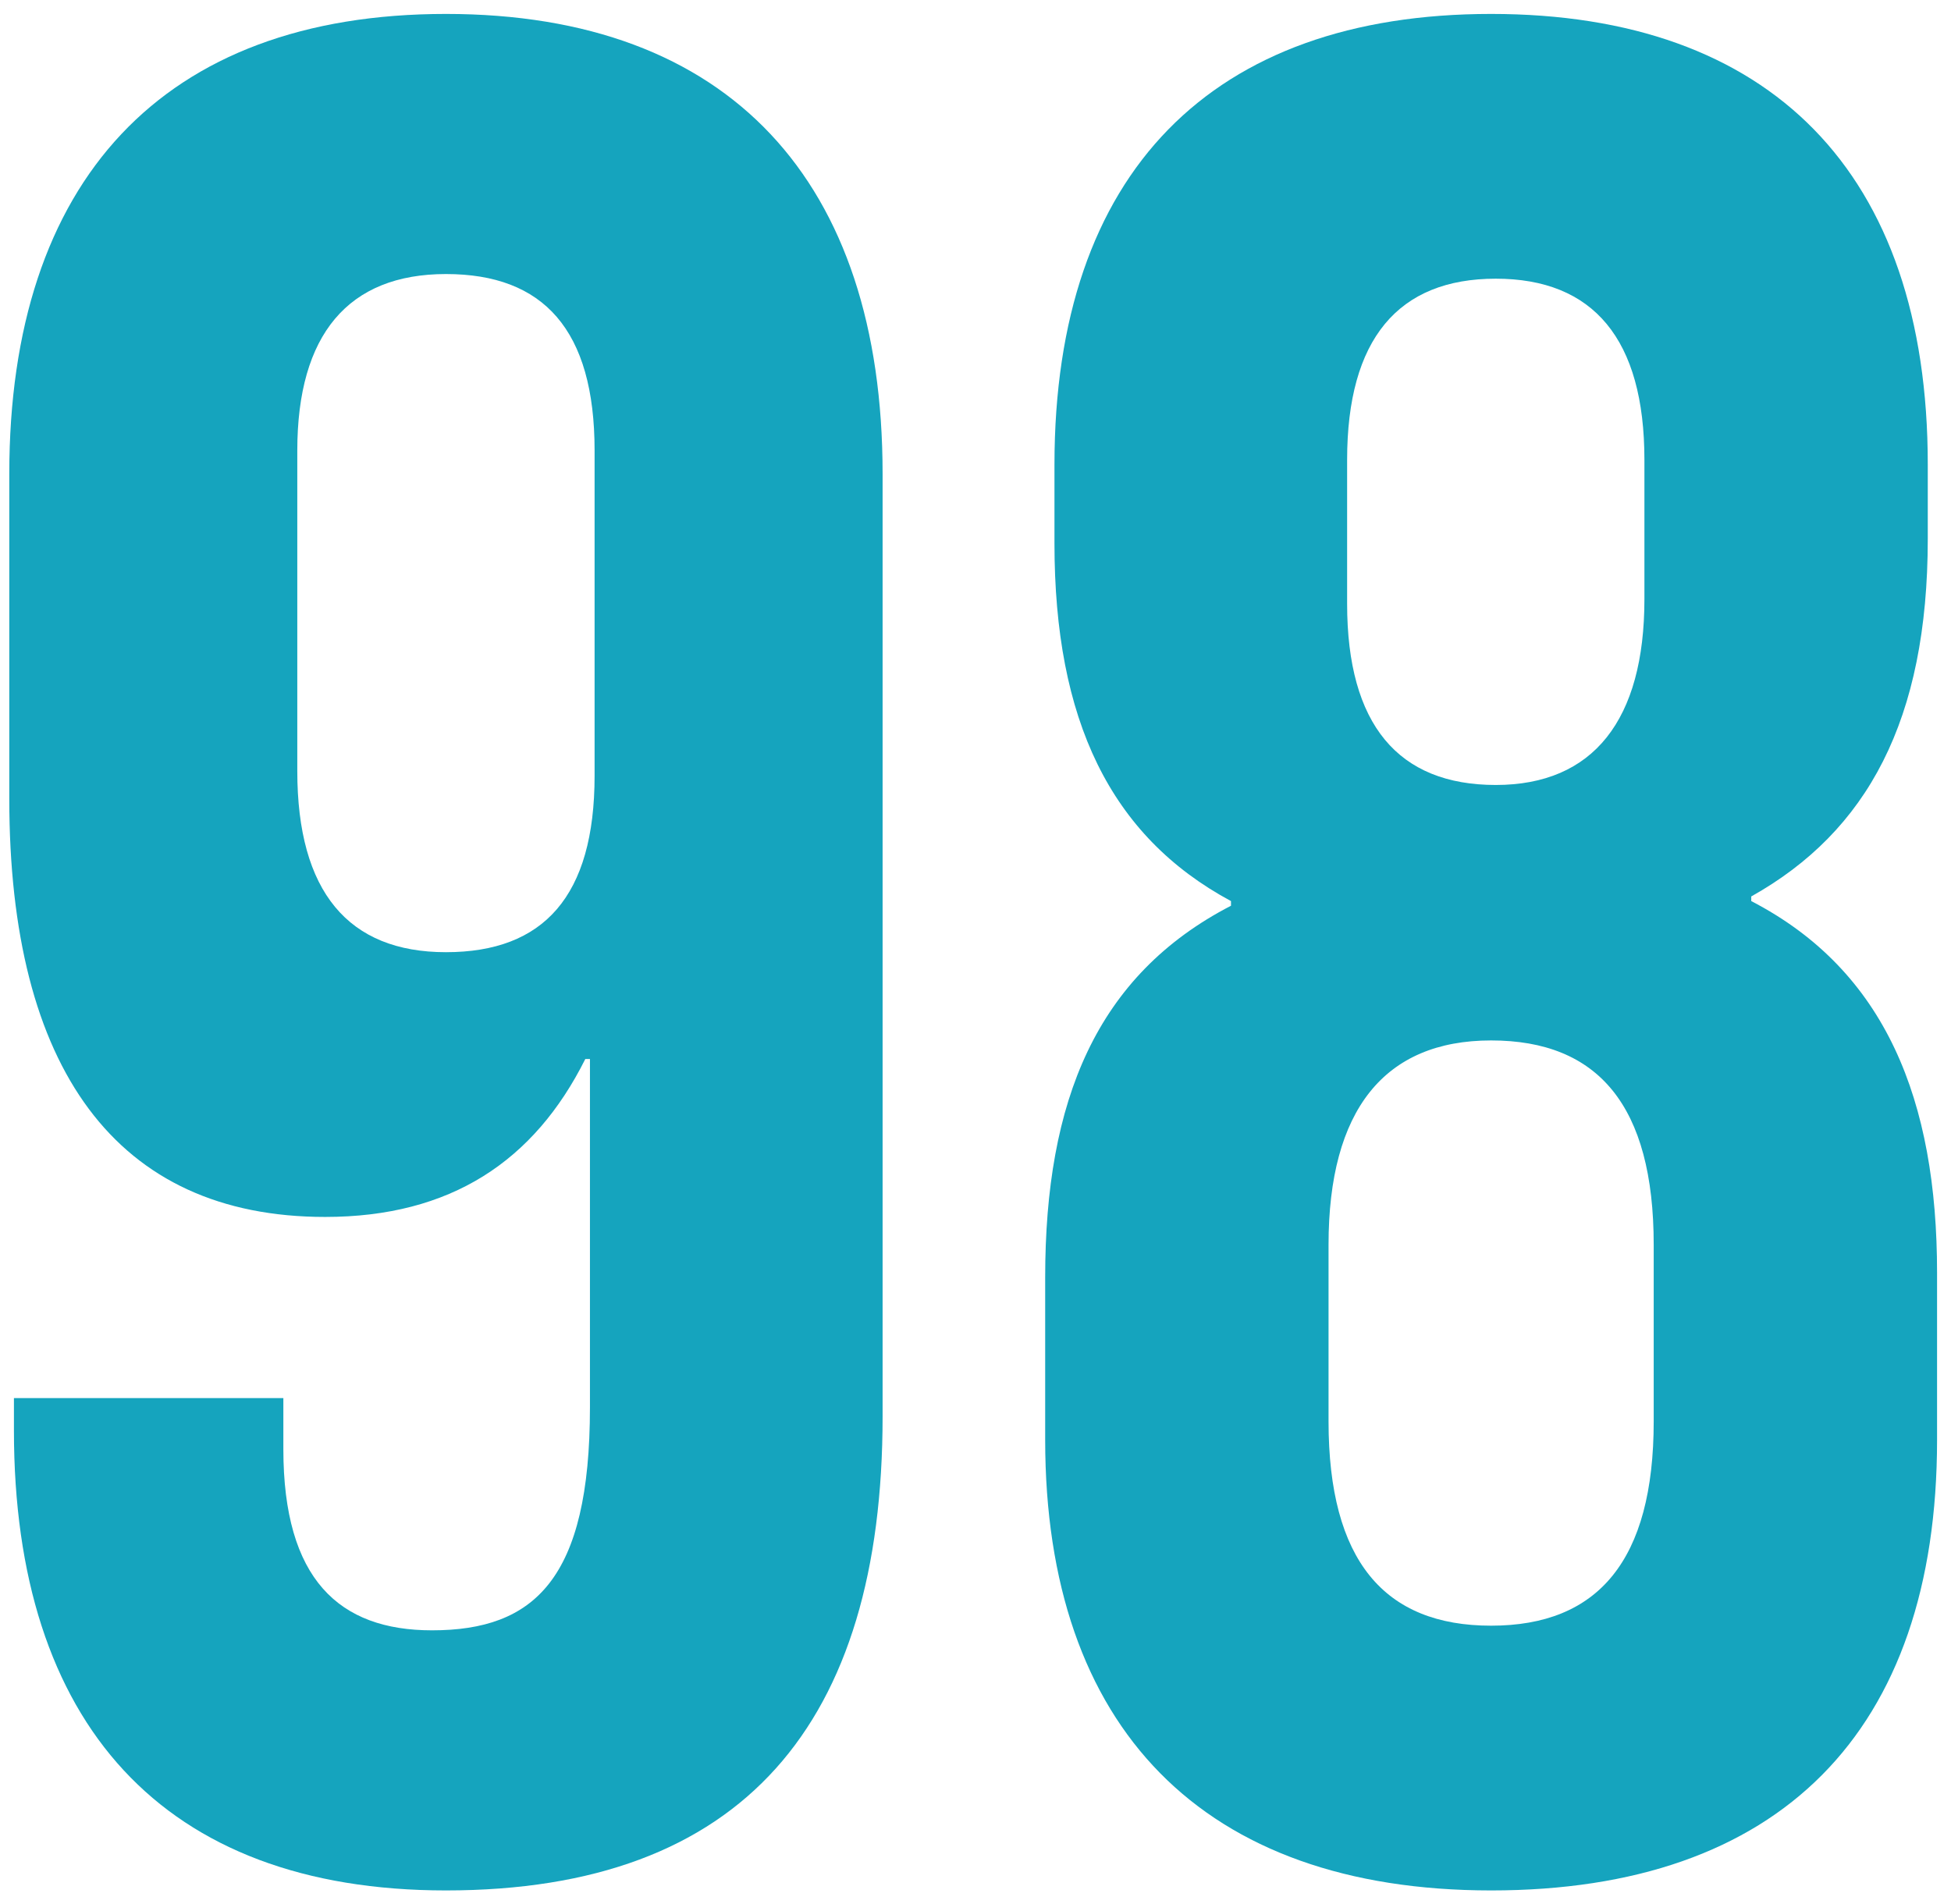 <?xml version="1.0" encoding="utf-8"?>
<!-- Generator: Adobe Illustrator 24.2.3, SVG Export Plug-In . SVG Version: 6.00 Build 0)  -->
<svg version="1.1" id="レイヤー_1" xmlns="http://www.w3.org/2000/svg" xmlns:xlink="http://www.w3.org/1999/xlink" x="0px"
	 y="0px" width="42px" height="41px" viewBox="0 0 42 41" style="enable-background:new 0 0 42 41;" xml:space="preserve">
<style type="text/css">
	.st0{fill:#15A4BE;}
</style>
<g>
	<path class="st0" d="M0.3,30.8v-0.7h5.8v1.1c0,2.8,1.2,3.9,3.2,3.9c2.2,0,3.4-1.1,3.4-4.8v-7.5h-0.1c-1.1,2.2-2.9,3.4-5.6,3.4
		c-4.5,0-6.8-3.2-6.8-9v-7c0-6.3,3.3-9.9,9.4-9.9s9.4,3.6,9.4,9.9v20.3c0,6.6-3,10.2-9.4,10.2C3.5,40.7,0.3,37.1,0.3,30.8z
		 M12.8,16.7V9.7c0-2.6-1.1-3.8-3.2-3.8S6.4,7.2,6.4,9.7v6.9c0,2.6,1.1,3.9,3.2,3.9S12.8,19.3,12.8,16.7z"/>
	<path class="st0" d="M22.5,31v-3.5c0-3.8,1.1-6.5,4-8v-0.1c-2.6-1.4-3.8-3.9-3.8-7.7V10c0-6.3,3.4-9.7,9.4-9.7s9.4,3.4,9.4,9.7v1.6
		c0,3.9-1.3,6.3-3.8,7.7v0.1c2.9,1.5,4,4.3,4,8V31c0,6.3-3.4,9.7-9.6,9.7S22.5,37.2,22.5,31z M35.6,30.6v-3.8c0-3-1.2-4.4-3.5-4.4
		s-3.5,1.5-3.5,4.4v3.8c0,3,1.2,4.4,3.5,4.4S35.6,33.6,35.6,30.6z M35.4,12.9V9.9c0-2.6-1.1-3.9-3.2-3.9s-3.2,1.3-3.2,3.9v3.1
		c0,2.6,1.1,3.9,3.2,3.9S35.4,15.5,35.4,12.9z"/>
</g>
</svg>
